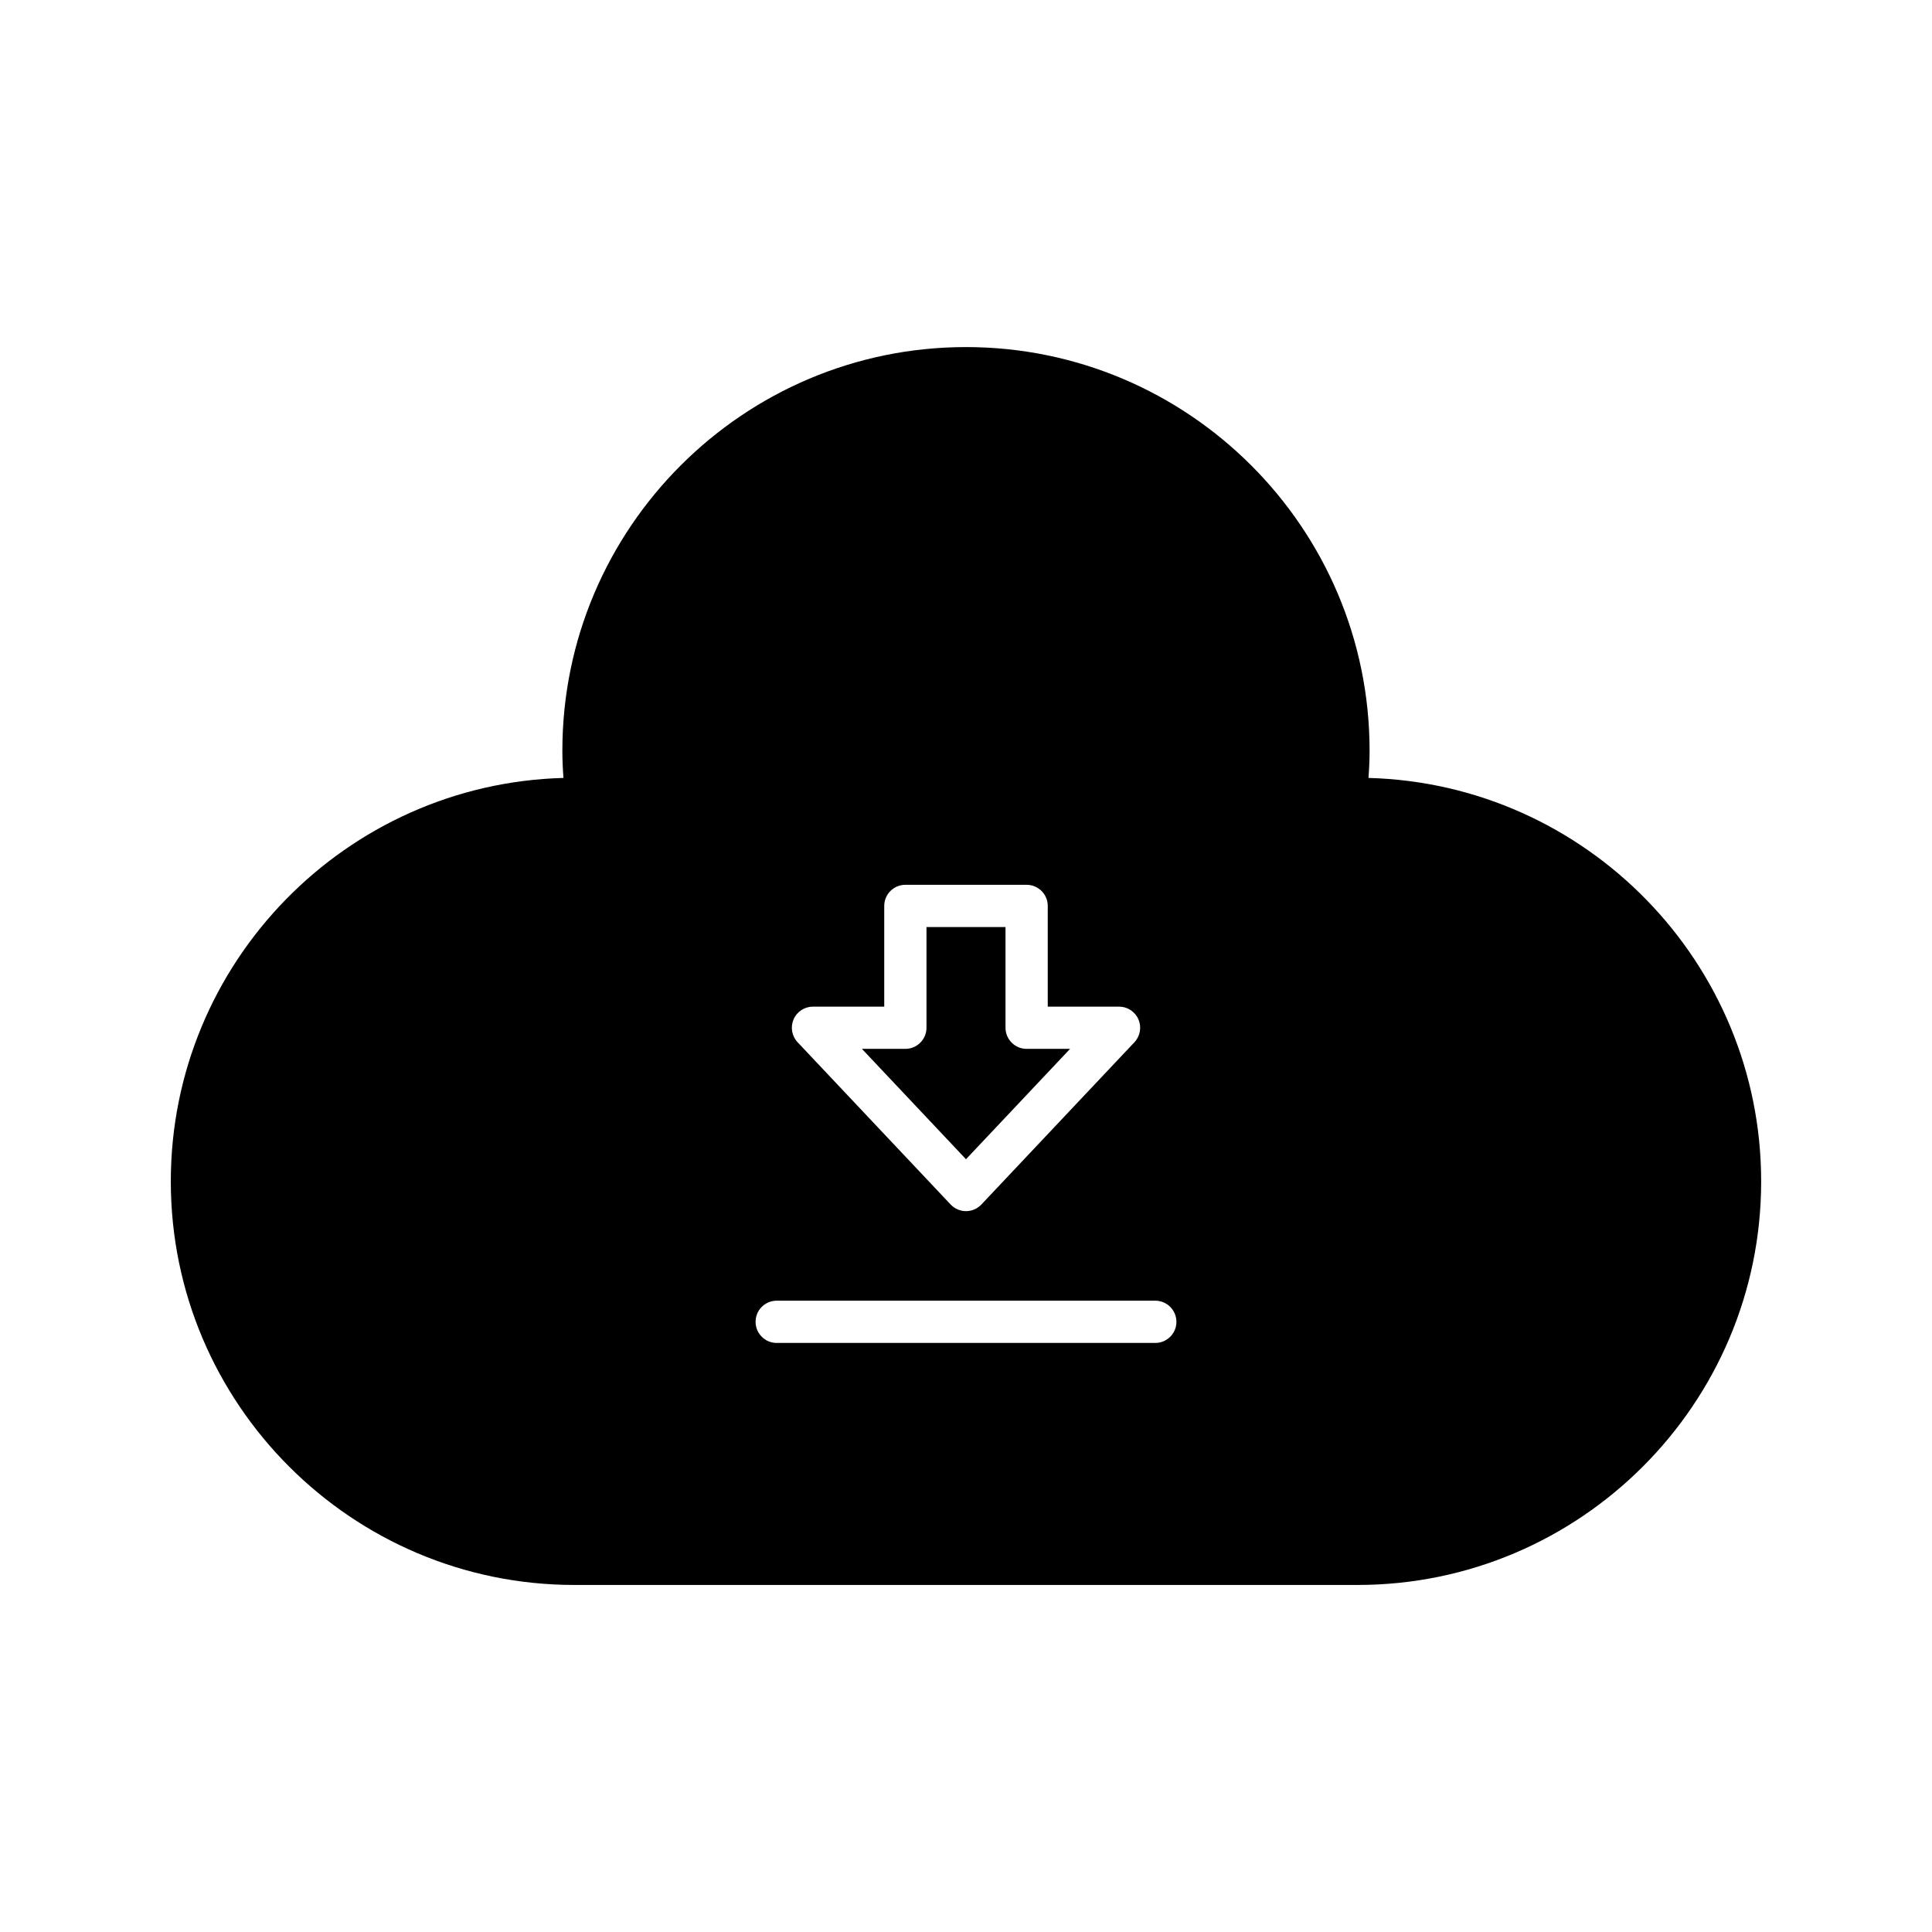 <?xml version="1.0" encoding="UTF-8"?>
<!-- Uploaded to: SVG Repo, www.svgrepo.com, Generator: SVG Repo Mixer Tools -->
<svg fill="#000000" width="800px" height="800px" version="1.1" viewBox="144 144 512 512" xmlns="http://www.w3.org/2000/svg">
 <g>
  <path d="m427.58 421.96h-11.512c-3.09 0-5.598-2.508-5.598-5.598v-26.688h-20.941v26.688c0 3.09-2.508 5.598-5.598 5.598h-11.512l27.578 29.246z"/>
  <path d="m506.66 350.16c0.195-2.535 0.293-4.906 0.293-7.231 0-58.977-47.98-106.95-106.96-106.95-58.977 0-106.96 47.977-106.96 106.95 0 2.324 0.094 4.699 0.293 7.231-57.641 1.539-104.06 48.91-104.06 106.92 0 58.973 47.98 106.95 106.96 106.95h207.54c58.973 0 106.96-47.977 106.96-106.95-0.004-58.008-46.426-105.38-104.07-106.92zm-152.36 63.988c0.883-2.055 2.906-3.379 5.141-3.379h18.891v-26.688c0-3.09 2.508-5.598 5.598-5.598h32.137c3.09 0 5.598 2.508 5.598 5.598v26.688h18.891c2.234 0 4.254 1.328 5.141 3.379 0.887 2.051 0.469 4.43-1.066 6.059l-40.559 43.004c-1.059 1.117-2.531 1.754-4.07 1.754-1.543 0-3.016-0.637-4.074-1.758l-40.559-43.004c-1.531-1.625-1.949-4.004-1.066-6.055zm95.863 85.746h-100.33c-3.09 0-5.598-2.508-5.598-5.598 0-3.09 2.508-5.598 5.598-5.598h100.33c3.09 0 5.598 2.508 5.598 5.598 0.004 3.09-2.504 5.598-5.594 5.598z"/>
 </g>
</svg>